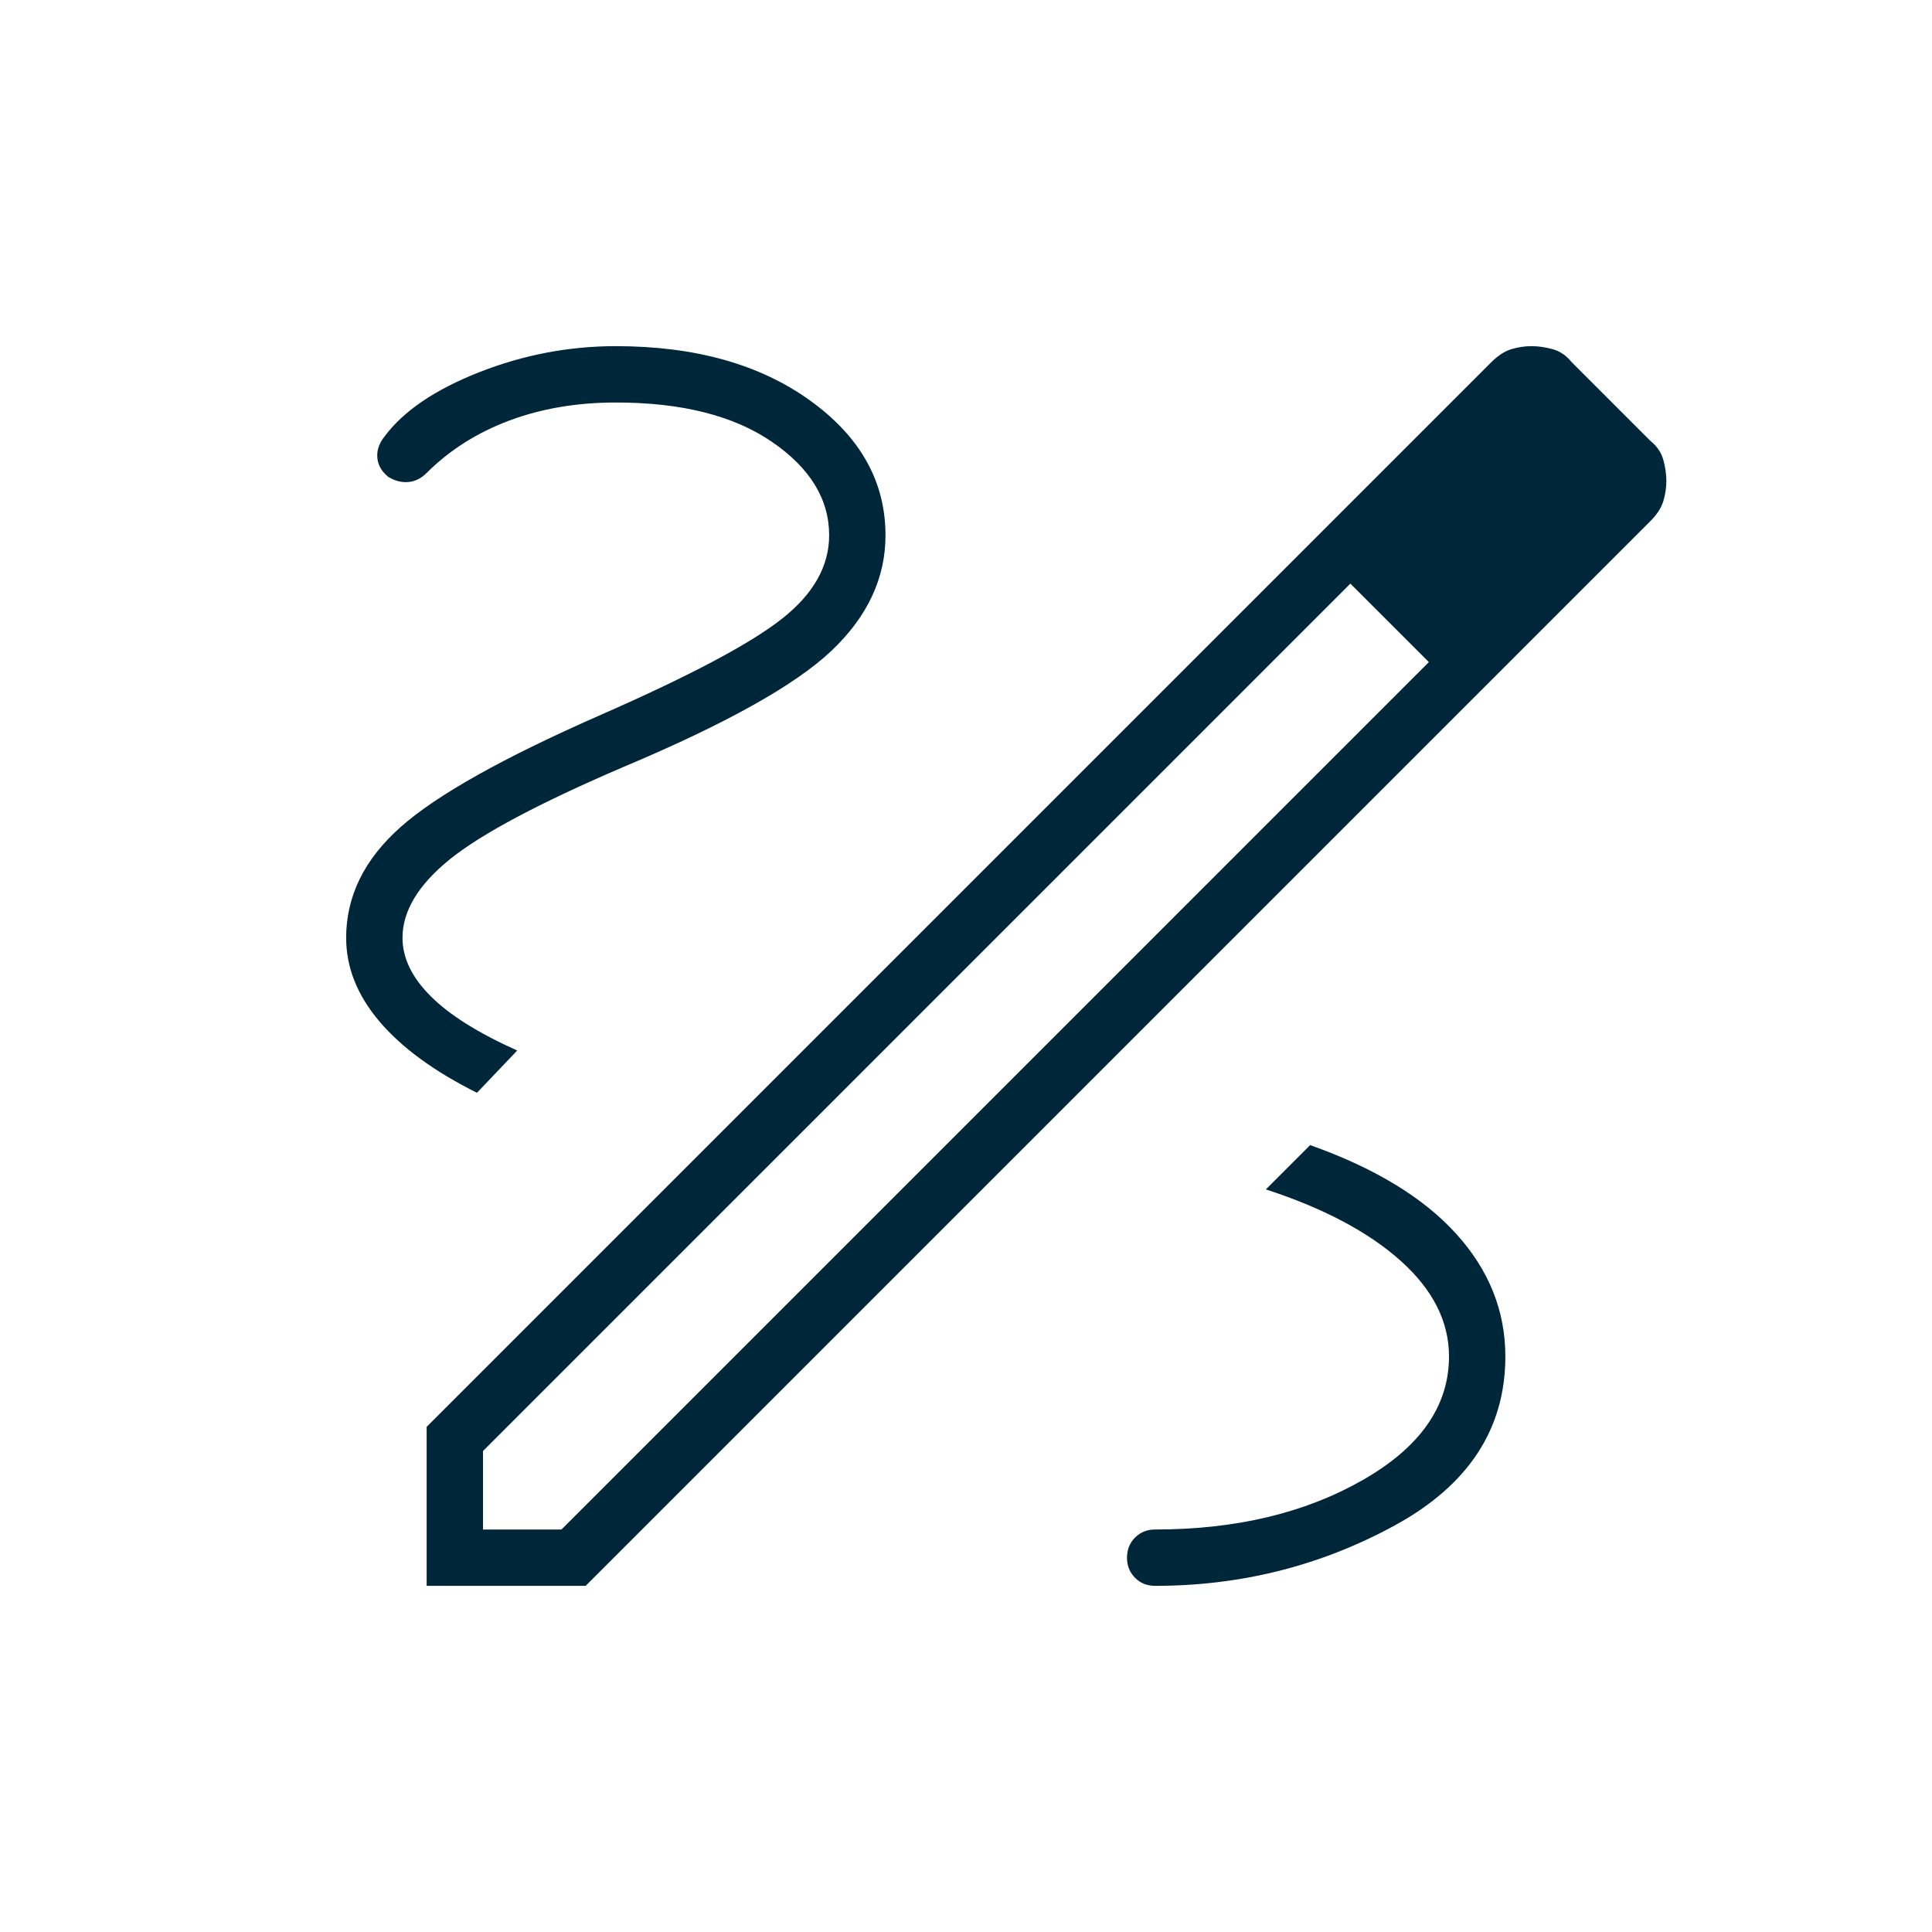 <svg xmlns="http://www.w3.org/2000/svg" fill="none" viewBox="0 0 48 48" height="48" width="48">
<g id="draw">
<mask height="48" width="48" y="0" x="0" maskUnits="userSpaceOnUse" style="mask-type:alpha" id="mask0_103_7076">
<rect fill="#D9D9D9" height="48" width="48" id="Bounding box"></rect>
</mask>
<g mask="url(#mask0_103_7076)">
<path fill="#00263A" d="M10.6 39.4V35.45L37.05 9C37.217 8.834 37.383 8.725 37.55 8.675C37.717 8.625 37.883 8.6 38.05 8.6C38.217 8.6 38.392 8.625 38.575 8.675C38.758 8.725 38.917 8.834 39.05 9L41 10.95C41.167 11.084 41.275 11.242 41.325 11.425C41.375 11.609 41.4 11.784 41.4 11.95C41.4 12.117 41.375 12.284 41.325 12.45C41.275 12.617 41.167 12.784 41 12.95L14.55 39.4H10.6ZM12 38H13.95L35.5 16.45L34.55 15.45L33.55 14.5L12 36.05V38ZM34.55 15.45L33.55 14.5L35.5 16.45L34.55 15.45ZM28.7 39.4C30.833 39.4 32.817 38.9 34.65 37.9C36.483 36.9 37.4 35.5 37.4 33.7C37.4 32.567 36.992 31.55 36.175 30.65C35.358 29.75 34.15 29.017 32.55 28.45L31.45 29.55C32.883 30.017 34 30.609 34.8 31.325C35.6 32.042 36 32.834 36 33.7C36 34.934 35.283 35.959 33.85 36.775C32.417 37.592 30.7 38 28.7 38C28.5 38 28.333 38.067 28.2 38.2C28.067 38.334 28 38.5 28 38.7C28 38.9 28.067 39.067 28.2 39.2C28.333 39.334 28.5 39.4 28.7 39.4ZM11.85 27.15L12.85 26.1C11.883 25.667 11.167 25.217 10.7 24.75C10.233 24.284 10 23.8 10 23.3C10 22.634 10.392 21.984 11.175 21.35C11.958 20.717 13.4 19.95 15.5 19.05C18.033 17.984 19.75 17.025 20.65 16.175C21.55 15.325 22 14.367 22 13.3C22 11.967 21.375 10.85 20.125 9.95C18.875 9.05 17.267 8.6 15.3 8.6C14.133 8.6 13 8.817 11.9 9.25C10.8 9.684 10.017 10.217 9.55 10.85C9.417 11.017 9.358 11.192 9.375 11.375C9.392 11.559 9.483 11.717 9.65 11.85C9.817 11.95 9.983 11.992 10.15 11.975C10.317 11.959 10.467 11.884 10.6 11.75C11.167 11.184 11.85 10.75 12.65 10.45C13.45 10.15 14.333 10 15.3 10C16.933 10 18.225 10.325 19.175 10.975C20.125 11.625 20.6 12.4 20.6 13.3C20.6 14.067 20.208 14.759 19.425 15.375C18.642 15.992 17.15 16.784 14.95 17.75C12.517 18.817 10.85 19.75 9.95 20.55C9.05 21.35 8.6 22.267 8.6 23.3C8.6 24.034 8.875 24.725 9.425 25.375C9.975 26.025 10.783 26.617 11.85 27.15Z" id="draw_2"></path>
</g>
</g>
</svg>
